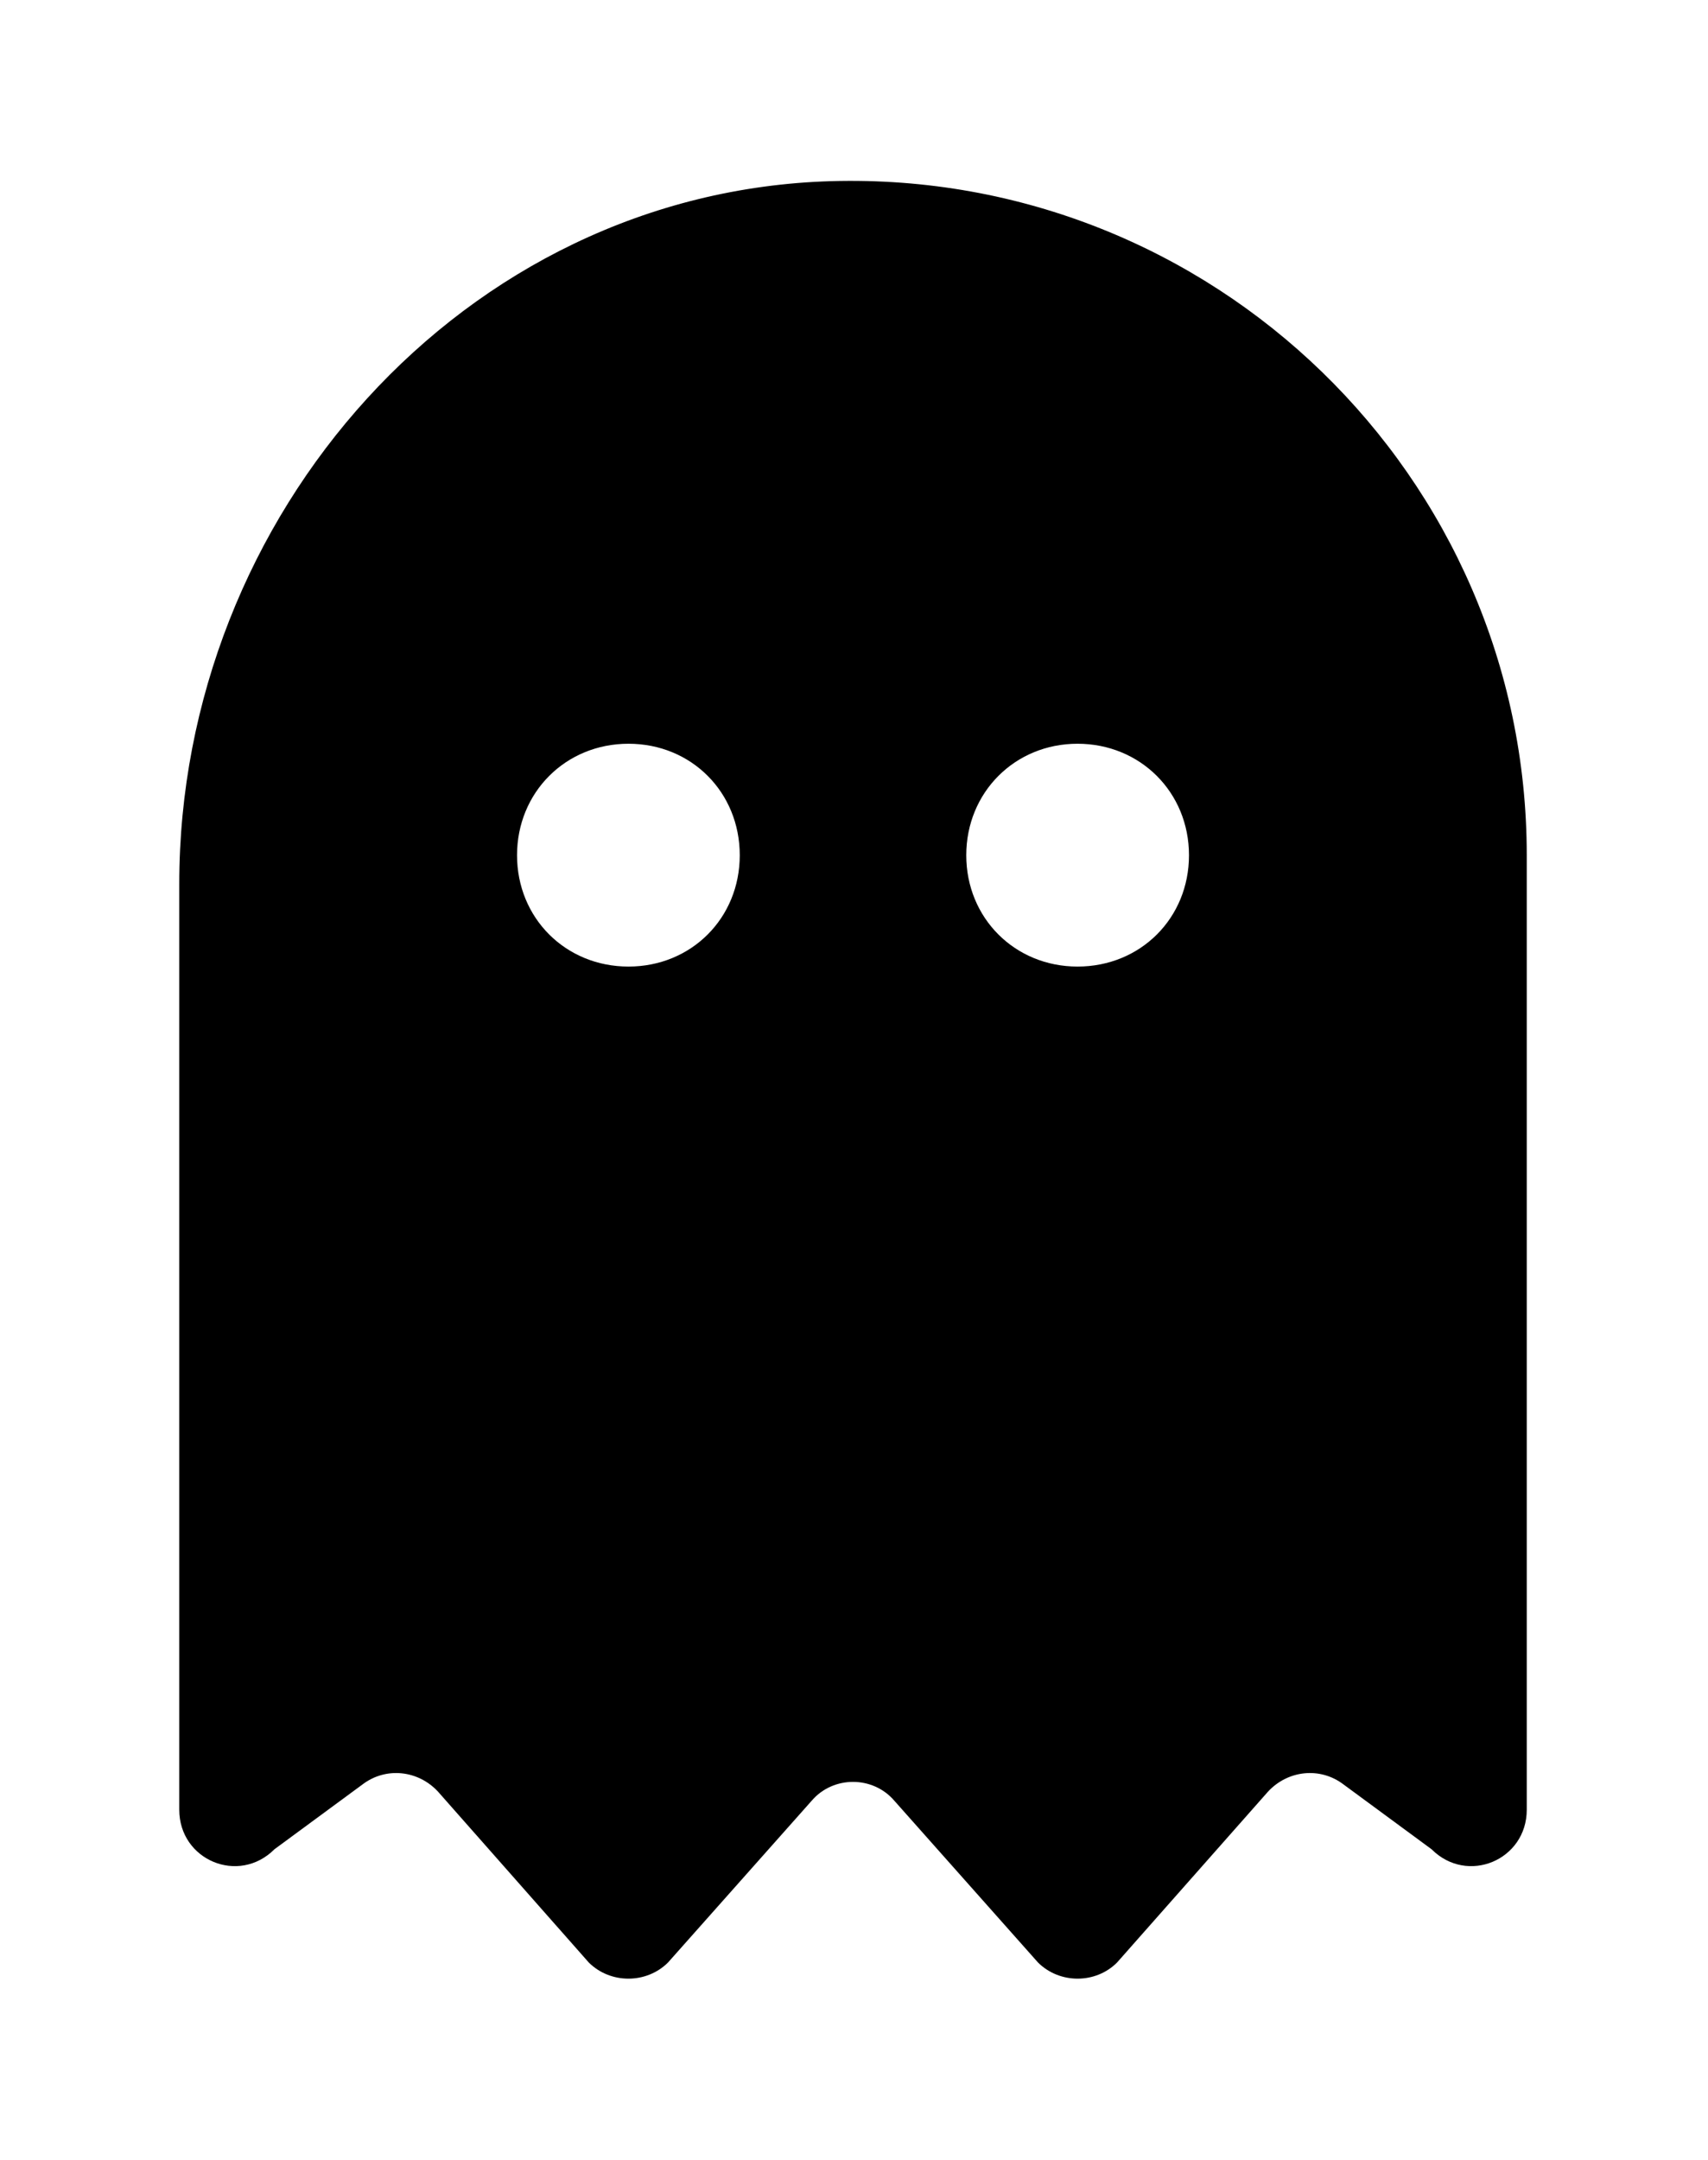 <?xml version='1.0' encoding='UTF-8'?>
<!-- This file was generated by dvisvgm 2.13.3 -->
<svg version='1.1' xmlns='http://www.w3.org/2000/svg' xmlns:xlink='http://www.w3.org/1999/xlink' viewBox='-192.44 -192.44 25.316 32'>
<title>\faGhost</title>
<desc Packages='' CommandUnicode='U+1F47B' UnicodePackages='[utf8]{inputenc}'/>
<defs>
<path id='g0-120' d='M3.616-8.717C1.574-8.658 0-6.864 0-4.822V.309C0 .588 .329 .727 .528 .528L1.016 .169C1.146 .07 1.325 .09 1.435 .209L2.271 1.156C2.391 1.275 2.59 1.275 2.71 1.156L3.507 .259C3.626 .12 3.846 .12 3.965 .259L4.762 1.156C4.882 1.275 5.081 1.275 5.2 1.156L6.037 .209C6.147 .09 6.326 .07 6.456 .169L6.944 .528C7.143 .727 7.472 .588 7.472 .309V-4.981C7.472-7.083 5.729-8.777 3.616-8.717ZM2.491-4.364C2.142-4.364 1.873-4.633 1.873-4.981S2.142-5.599 2.491-5.599S3.108-5.33 3.108-4.981S2.839-4.364 2.491-4.364ZM4.981-4.364C4.633-4.364 4.364-4.633 4.364-4.981S4.633-5.599 4.981-5.599S5.599-5.33 5.599-4.981S5.33-4.364 4.981-4.364Z'/>
</defs>
<g id='page1' transform='scale(2.673)'>
<use x='-71' y='-62.273' xlink:href='#g0-120'/>
</g>
</svg>
